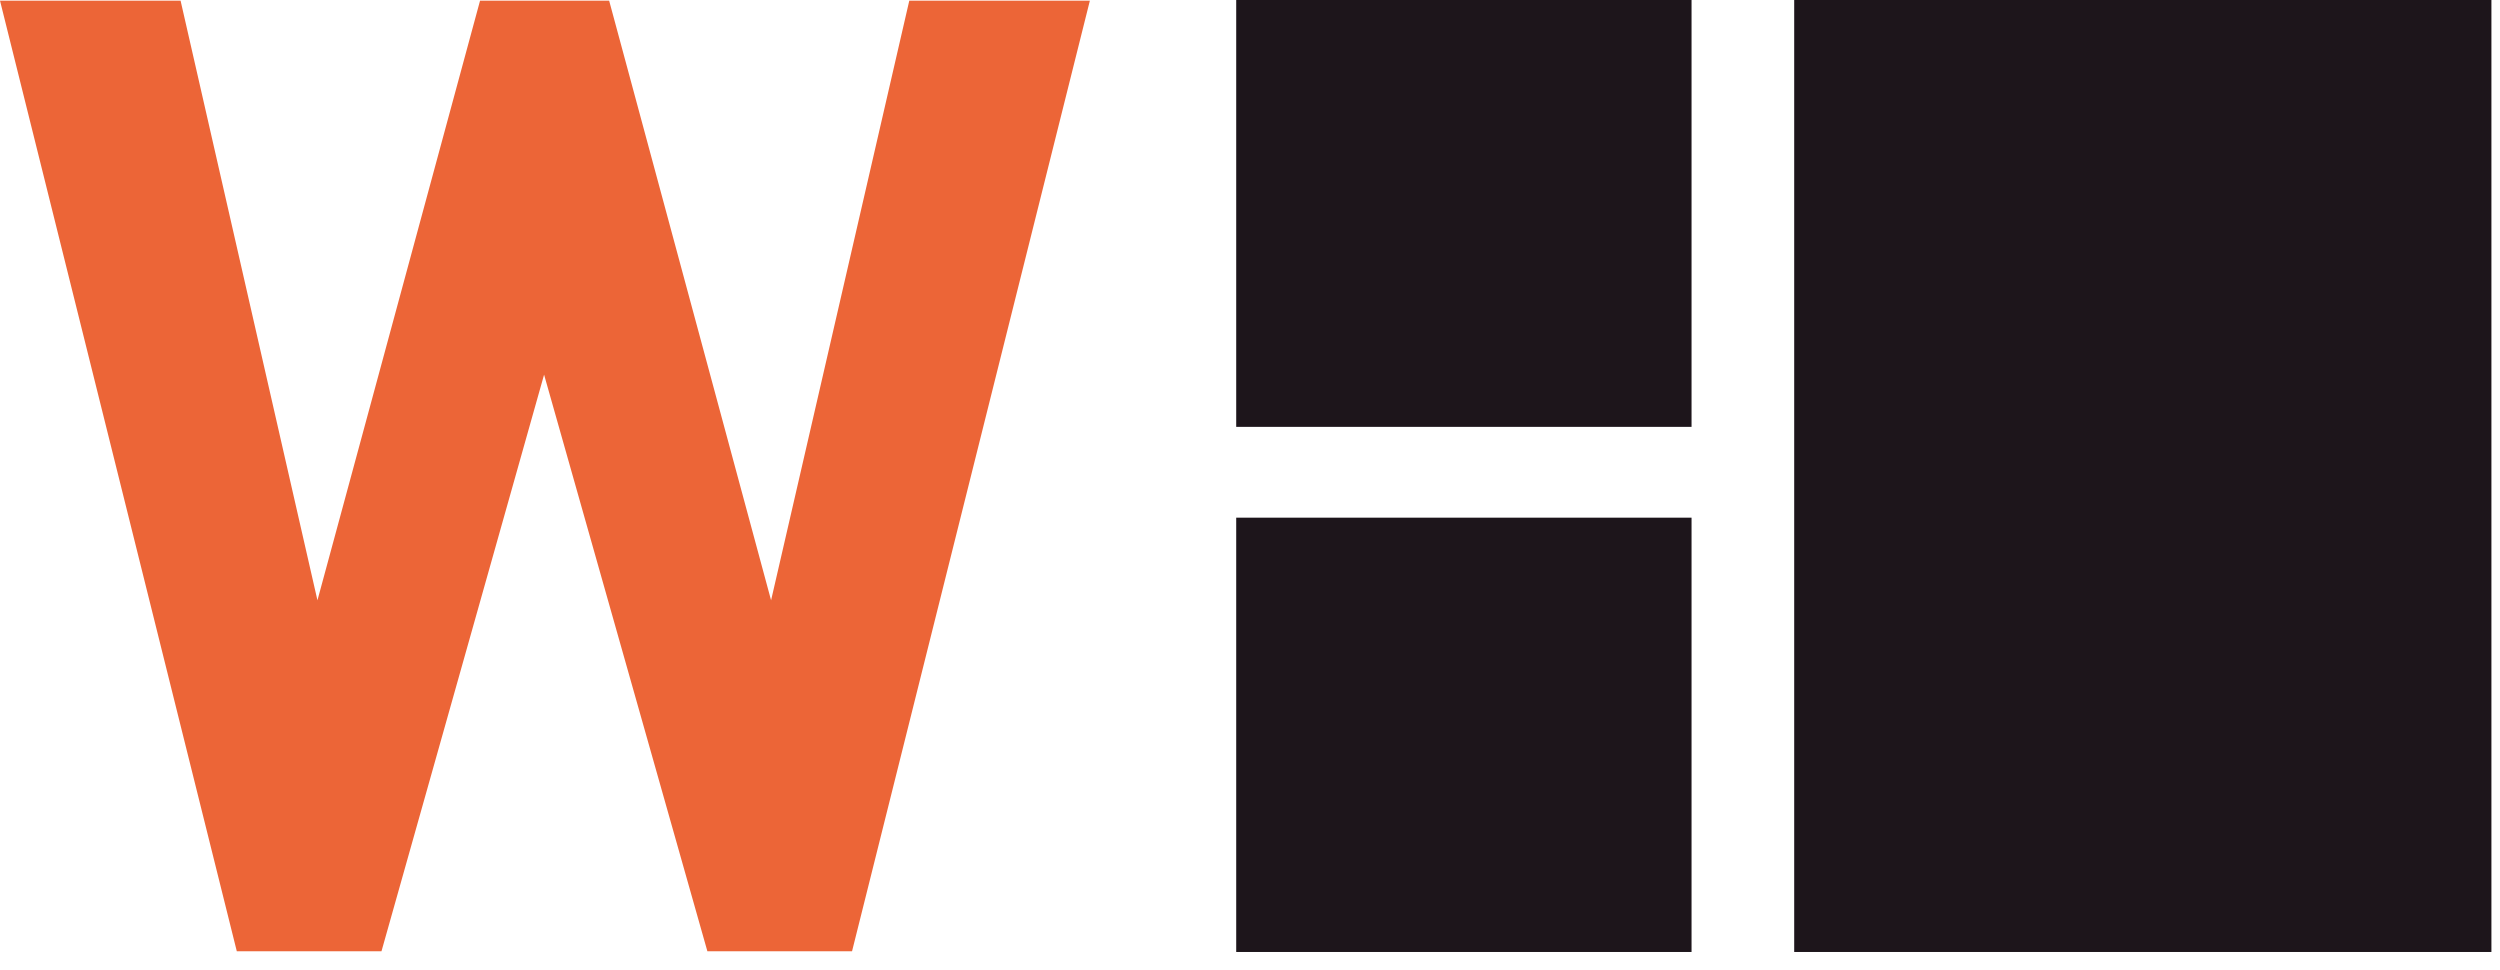 <?xml version="1.0" encoding="UTF-8"?> <svg xmlns="http://www.w3.org/2000/svg" width="134" height="52" viewBox="0 0 134 52" fill="none"><path d="M66.261 22.88H90.667V0H66.261V22.88ZM66.261 51.026H90.667V27.747H66.261V51.026ZM96.169 51.026H133.54V0H96.169V51.026Z" fill="#1D151B"></path><path d="M45.669 50.989H37.916L29.163 20.082L20.447 50.989H12.693L0 0.035H9.679L17.015 32.176L25.731 0.035H32.65L41.33 32.176L48.738 0.035H58.417L45.669 50.989Z" fill="#EC6537"></path></svg> 